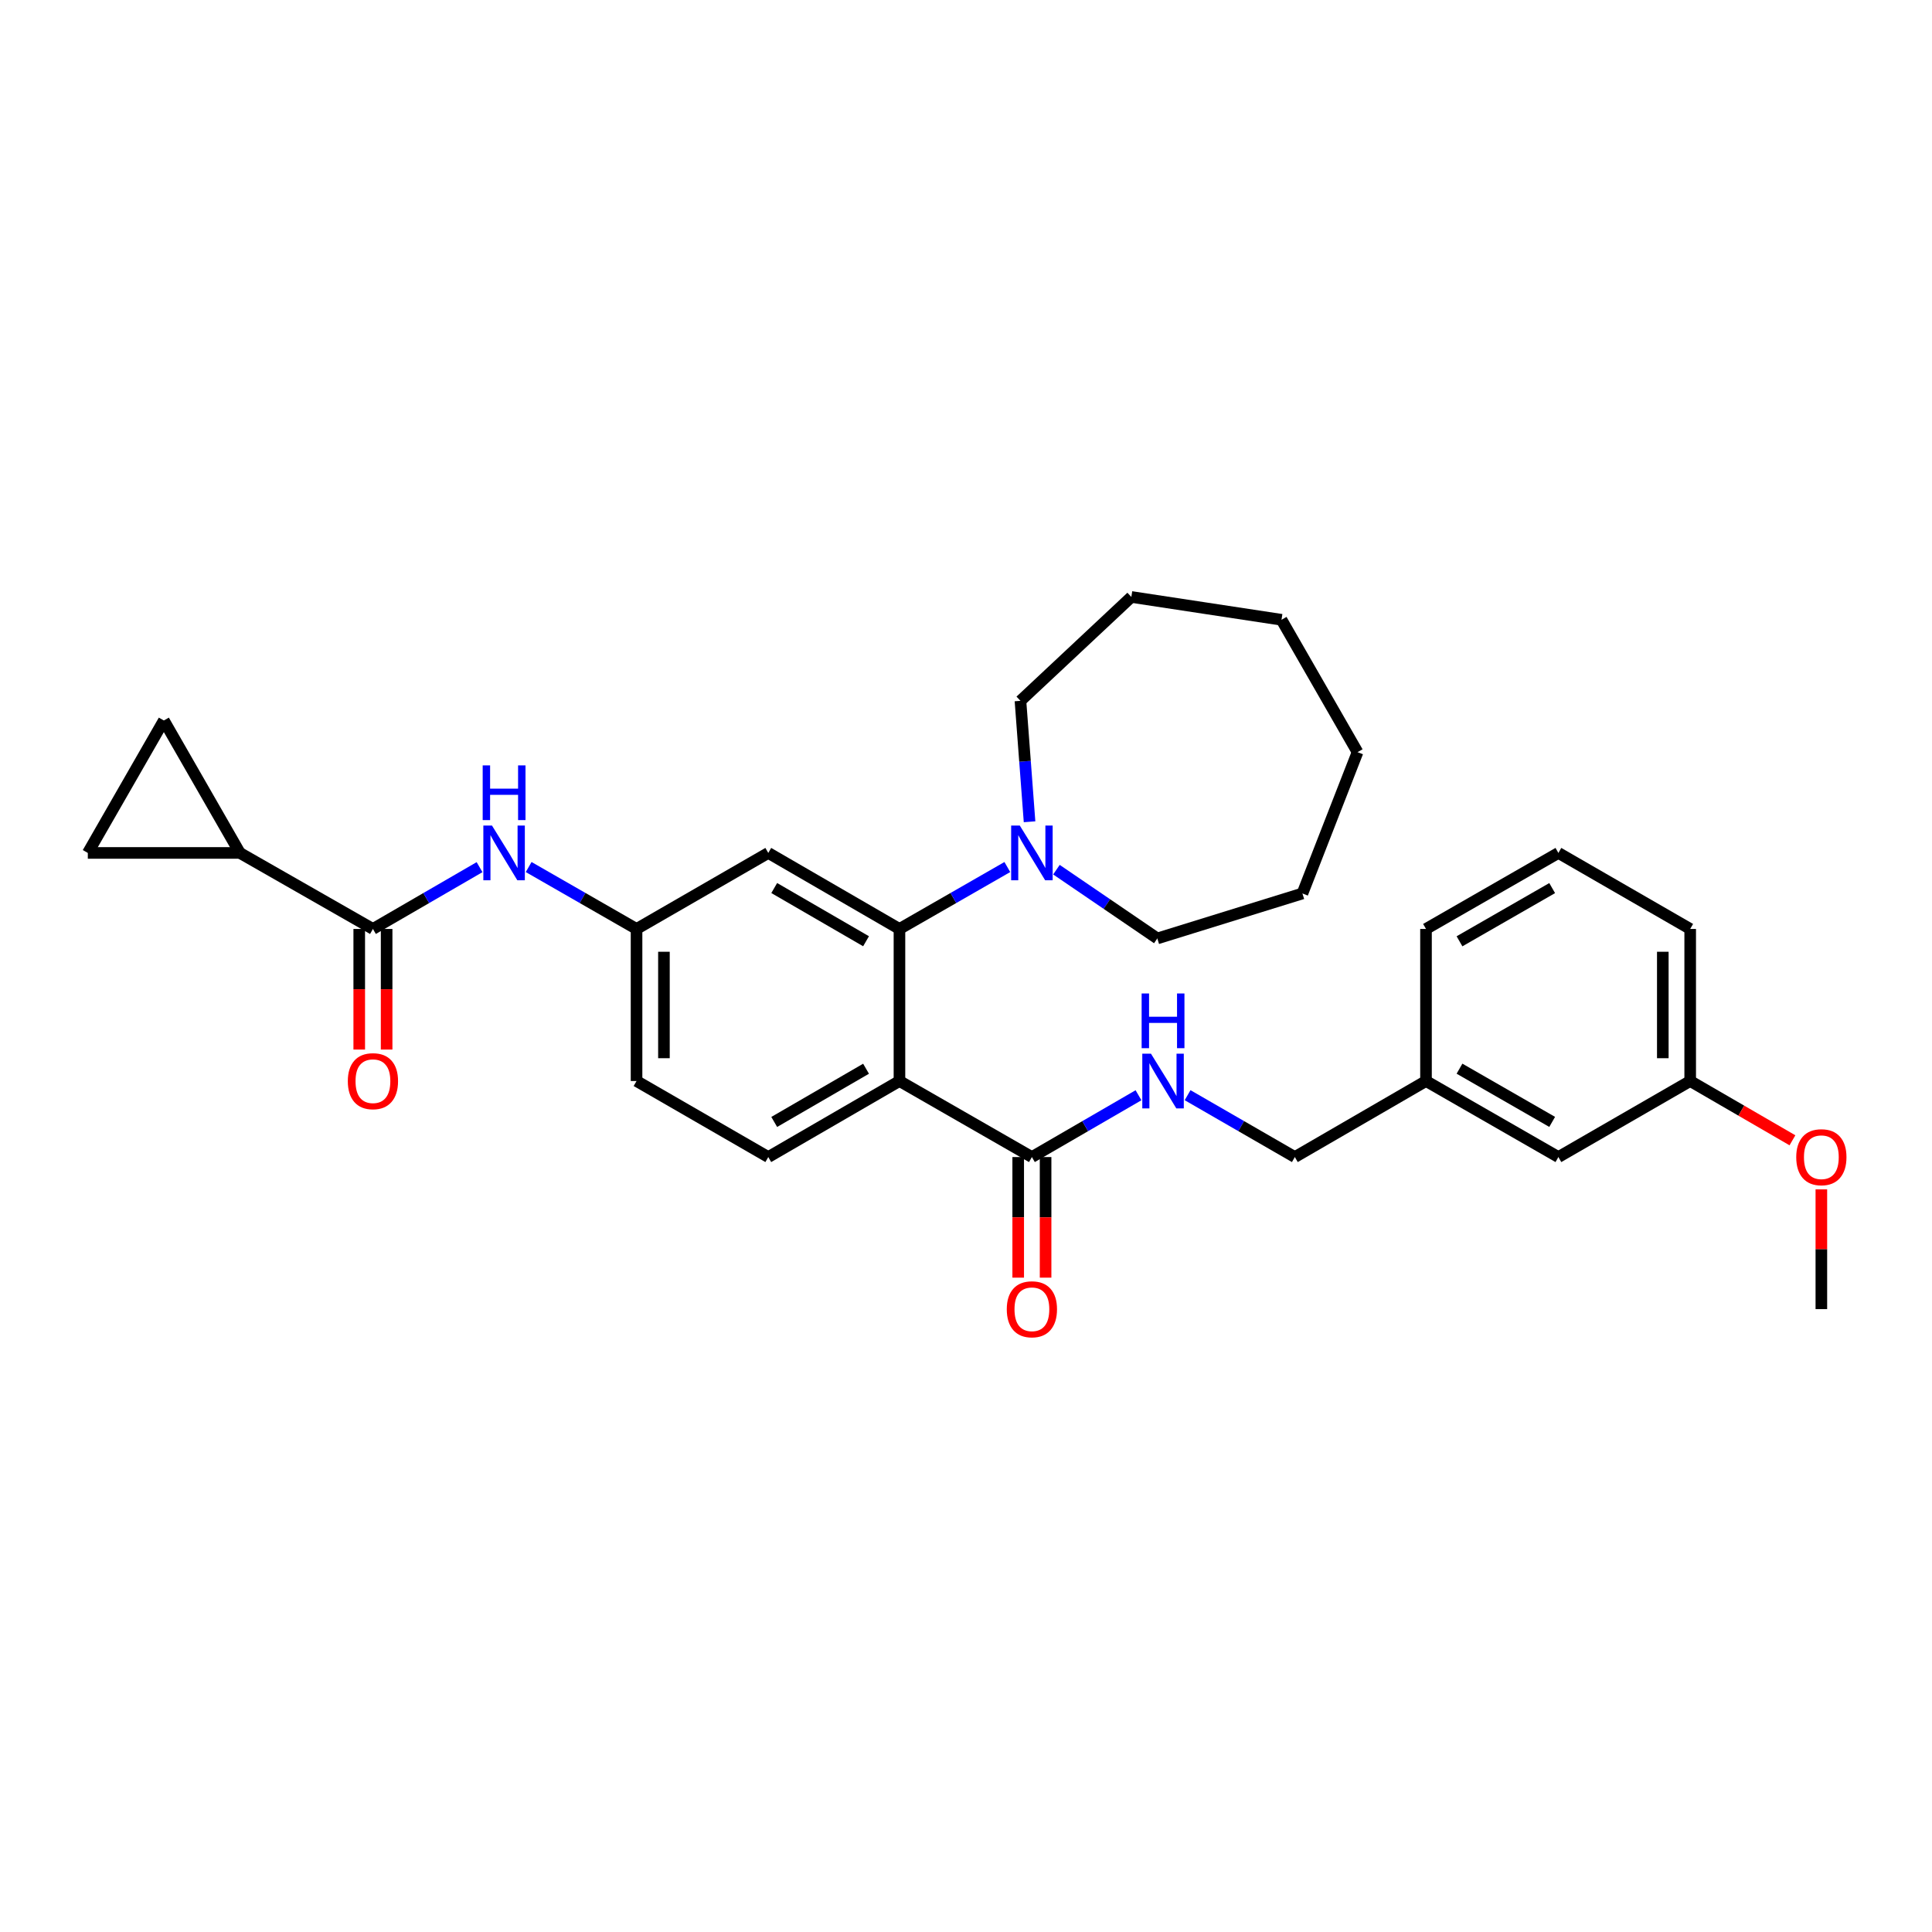 <?xml version='1.0' encoding='iso-8859-1'?>
<svg version='1.1' baseProfile='full'
              xmlns='http://www.w3.org/2000/svg'
                      xmlns:rdkit='http://www.rdkit.org/xml'
                      xmlns:xlink='http://www.w3.org/1999/xlink'
                  xml:space='preserve'
width='1000px' height='1000px' viewBox='0 0 1000 1000'>
<!-- END OF HEADER -->
<rect style='opacity:1.0;fill:#FFFFFF;stroke:none' width='1000' height='1000' x='0' y='0'> </rect>
<path class='bond-0' d='M 465.558,559.534 L 465.558,480.825' style='fill:none;fill-rule:evenodd;stroke:#000000;stroke-width:6px;stroke-linecap:butt;stroke-linejoin:miter;stroke-opacity:1' />
<path class='bond-2' d='M 465.558,559.534 L 534.108,598.889' style='fill:none;fill-rule:evenodd;stroke:#000000;stroke-width:6px;stroke-linecap:butt;stroke-linejoin:miter;stroke-opacity:1' />
<path class='bond-9' d='M 465.558,559.534 L 397.662,598.889' style='fill:none;fill-rule:evenodd;stroke:#000000;stroke-width:6px;stroke-linecap:butt;stroke-linejoin:miter;stroke-opacity:1' />
<path class='bond-9' d='M 448.265,553.173 L 400.738,580.721' style='fill:none;fill-rule:evenodd;stroke:#000000;stroke-width:6px;stroke-linecap:butt;stroke-linejoin:miter;stroke-opacity:1' />
<path class='bond-3' d='M 465.558,480.825 L 493.475,464.801' style='fill:none;fill-rule:evenodd;stroke:#000000;stroke-width:6px;stroke-linecap:butt;stroke-linejoin:miter;stroke-opacity:1' />
<path class='bond-3' d='M 493.475,464.801 L 521.392,448.777' style='fill:none;fill-rule:evenodd;stroke:#0000FF;stroke-width:6px;stroke-linecap:butt;stroke-linejoin:miter;stroke-opacity:1' />
<path class='bond-8' d='M 465.558,480.825 L 397.662,441.478' style='fill:none;fill-rule:evenodd;stroke:#000000;stroke-width:6px;stroke-linecap:butt;stroke-linejoin:miter;stroke-opacity:1' />
<path class='bond-8' d='M 448.266,487.188 L 400.739,459.645' style='fill:none;fill-rule:evenodd;stroke:#000000;stroke-width:6px;stroke-linecap:butt;stroke-linejoin:miter;stroke-opacity:1' />
<path class='bond-1' d='M 193.029,480.825 L 220.622,464.832' style='fill:none;fill-rule:evenodd;stroke:#000000;stroke-width:6px;stroke-linecap:butt;stroke-linejoin:miter;stroke-opacity:1' />
<path class='bond-1' d='M 220.622,464.832 L 248.215,448.84' style='fill:none;fill-rule:evenodd;stroke:#0000FF;stroke-width:6px;stroke-linecap:butt;stroke-linejoin:miter;stroke-opacity:1' />
<path class='bond-4' d='M 193.029,480.825 L 124.164,441.478' style='fill:none;fill-rule:evenodd;stroke:#000000;stroke-width:6px;stroke-linecap:butt;stroke-linejoin:miter;stroke-opacity:1' />
<path class='bond-12' d='M 185.941,480.825 L 185.941,512.036' style='fill:none;fill-rule:evenodd;stroke:#000000;stroke-width:6px;stroke-linecap:butt;stroke-linejoin:miter;stroke-opacity:1' />
<path class='bond-12' d='M 185.941,512.036 L 185.941,543.247' style='fill:none;fill-rule:evenodd;stroke:#FF0000;stroke-width:6px;stroke-linecap:butt;stroke-linejoin:miter;stroke-opacity:1' />
<path class='bond-12' d='M 200.117,480.825 L 200.117,512.036' style='fill:none;fill-rule:evenodd;stroke:#000000;stroke-width:6px;stroke-linecap:butt;stroke-linejoin:miter;stroke-opacity:1' />
<path class='bond-12' d='M 200.117,512.036 L 200.117,543.247' style='fill:none;fill-rule:evenodd;stroke:#FF0000;stroke-width:6px;stroke-linecap:butt;stroke-linejoin:miter;stroke-opacity:1' />
<path class='bond-10' d='M 534.108,598.889 L 561.698,582.894' style='fill:none;fill-rule:evenodd;stroke:#000000;stroke-width:6px;stroke-linecap:butt;stroke-linejoin:miter;stroke-opacity:1' />
<path class='bond-10' d='M 561.698,582.894 L 589.287,566.898' style='fill:none;fill-rule:evenodd;stroke:#0000FF;stroke-width:6px;stroke-linecap:butt;stroke-linejoin:miter;stroke-opacity:1' />
<path class='bond-13' d='M 527.02,598.889 L 527.02,630.1' style='fill:none;fill-rule:evenodd;stroke:#000000;stroke-width:6px;stroke-linecap:butt;stroke-linejoin:miter;stroke-opacity:1' />
<path class='bond-13' d='M 527.02,630.1 L 527.02,661.311' style='fill:none;fill-rule:evenodd;stroke:#FF0000;stroke-width:6px;stroke-linecap:butt;stroke-linejoin:miter;stroke-opacity:1' />
<path class='bond-13' d='M 541.196,598.889 L 541.196,630.1' style='fill:none;fill-rule:evenodd;stroke:#000000;stroke-width:6px;stroke-linecap:butt;stroke-linejoin:miter;stroke-opacity:1' />
<path class='bond-13' d='M 541.196,630.1 L 541.196,661.311' style='fill:none;fill-rule:evenodd;stroke:#FF0000;stroke-width:6px;stroke-linecap:butt;stroke-linejoin:miter;stroke-opacity:1' />
<path class='bond-19' d='M 532.894,425.344 L 530.54,394.049' style='fill:none;fill-rule:evenodd;stroke:#0000FF;stroke-width:6px;stroke-linecap:butt;stroke-linejoin:miter;stroke-opacity:1' />
<path class='bond-19' d='M 530.54,394.049 L 528.186,362.753' style='fill:none;fill-rule:evenodd;stroke:#000000;stroke-width:6px;stroke-linecap:butt;stroke-linejoin:miter;stroke-opacity:1' />
<path class='bond-20' d='M 546.812,450.14 L 572.92,467.939' style='fill:none;fill-rule:evenodd;stroke:#0000FF;stroke-width:6px;stroke-linecap:butt;stroke-linejoin:miter;stroke-opacity:1' />
<path class='bond-20' d='M 572.92,467.939 L 599.027,485.739' style='fill:none;fill-rule:evenodd;stroke:#000000;stroke-width:6px;stroke-linecap:butt;stroke-linejoin:miter;stroke-opacity:1' />
<path class='bond-6' d='M 124.164,441.478 L 84.809,372.928' style='fill:none;fill-rule:evenodd;stroke:#000000;stroke-width:6px;stroke-linecap:butt;stroke-linejoin:miter;stroke-opacity:1' />
<path class='bond-7' d='M 124.164,441.478 L 45.455,441.478' style='fill:none;fill-rule:evenodd;stroke:#000000;stroke-width:6px;stroke-linecap:butt;stroke-linejoin:miter;stroke-opacity:1' />
<path class='bond-5' d='M 273.633,448.776 L 301.554,464.8' style='fill:none;fill-rule:evenodd;stroke:#0000FF;stroke-width:6px;stroke-linecap:butt;stroke-linejoin:miter;stroke-opacity:1' />
<path class='bond-5' d='M 301.554,464.8 L 329.475,480.825' style='fill:none;fill-rule:evenodd;stroke:#000000;stroke-width:6px;stroke-linecap:butt;stroke-linejoin:miter;stroke-opacity:1' />
<path class='bond-32' d='M 84.809,372.928 L 45.455,441.478' style='fill:none;fill-rule:evenodd;stroke:#000000;stroke-width:6px;stroke-linecap:butt;stroke-linejoin:miter;stroke-opacity:1' />
<path class='bond-30' d='M 397.662,441.478 L 329.475,480.825' style='fill:none;fill-rule:evenodd;stroke:#000000;stroke-width:6px;stroke-linecap:butt;stroke-linejoin:miter;stroke-opacity:1' />
<path class='bond-14' d='M 397.662,598.889 L 329.475,559.534' style='fill:none;fill-rule:evenodd;stroke:#000000;stroke-width:6px;stroke-linecap:butt;stroke-linejoin:miter;stroke-opacity:1' />
<path class='bond-15' d='M 614.697,566.866 L 642.452,582.877' style='fill:none;fill-rule:evenodd;stroke:#0000FF;stroke-width:6px;stroke-linecap:butt;stroke-linejoin:miter;stroke-opacity:1' />
<path class='bond-15' d='M 642.452,582.877 L 670.208,598.889' style='fill:none;fill-rule:evenodd;stroke:#000000;stroke-width:6px;stroke-linecap:butt;stroke-linejoin:miter;stroke-opacity:1' />
<path class='bond-11' d='M 329.475,480.825 L 329.475,559.534' style='fill:none;fill-rule:evenodd;stroke:#000000;stroke-width:6px;stroke-linecap:butt;stroke-linejoin:miter;stroke-opacity:1' />
<path class='bond-11' d='M 343.651,492.631 L 343.651,547.728' style='fill:none;fill-rule:evenodd;stroke:#000000;stroke-width:6px;stroke-linecap:butt;stroke-linejoin:miter;stroke-opacity:1' />
<path class='bond-17' d='M 670.208,598.889 L 738.096,559.534' style='fill:none;fill-rule:evenodd;stroke:#000000;stroke-width:6px;stroke-linecap:butt;stroke-linejoin:miter;stroke-opacity:1' />
<path class='bond-16' d='M 806.622,598.889 L 738.096,559.534' style='fill:none;fill-rule:evenodd;stroke:#000000;stroke-width:6px;stroke-linecap:butt;stroke-linejoin:miter;stroke-opacity:1' />
<path class='bond-16' d='M 803.403,580.693 L 755.435,553.144' style='fill:none;fill-rule:evenodd;stroke:#000000;stroke-width:6px;stroke-linecap:butt;stroke-linejoin:miter;stroke-opacity:1' />
<path class='bond-18' d='M 806.622,598.889 L 874.841,559.534' style='fill:none;fill-rule:evenodd;stroke:#000000;stroke-width:6px;stroke-linecap:butt;stroke-linejoin:miter;stroke-opacity:1' />
<path class='bond-23' d='M 738.096,559.534 L 738.096,480.825' style='fill:none;fill-rule:evenodd;stroke:#000000;stroke-width:6px;stroke-linecap:butt;stroke-linejoin:miter;stroke-opacity:1' />
<path class='bond-21' d='M 874.841,559.534 L 901.304,574.875' style='fill:none;fill-rule:evenodd;stroke:#000000;stroke-width:6px;stroke-linecap:butt;stroke-linejoin:miter;stroke-opacity:1' />
<path class='bond-21' d='M 901.304,574.875 L 927.767,590.216' style='fill:none;fill-rule:evenodd;stroke:#FF0000;stroke-width:6px;stroke-linecap:butt;stroke-linejoin:miter;stroke-opacity:1' />
<path class='bond-33' d='M 874.841,559.534 L 874.841,480.825' style='fill:none;fill-rule:evenodd;stroke:#000000;stroke-width:6px;stroke-linecap:butt;stroke-linejoin:miter;stroke-opacity:1' />
<path class='bond-33' d='M 860.665,547.728 L 860.665,492.631' style='fill:none;fill-rule:evenodd;stroke:#000000;stroke-width:6px;stroke-linecap:butt;stroke-linejoin:miter;stroke-opacity:1' />
<path class='bond-26' d='M 528.186,362.753 L 585.584,308.986' style='fill:none;fill-rule:evenodd;stroke:#000000;stroke-width:6px;stroke-linecap:butt;stroke-linejoin:miter;stroke-opacity:1' />
<path class='bond-27' d='M 599.027,485.739 L 674.138,462.459' style='fill:none;fill-rule:evenodd;stroke:#000000;stroke-width:6px;stroke-linecap:butt;stroke-linejoin:miter;stroke-opacity:1' />
<path class='bond-25' d='M 942.729,615.617 L 942.729,646.608' style='fill:none;fill-rule:evenodd;stroke:#FF0000;stroke-width:6px;stroke-linecap:butt;stroke-linejoin:miter;stroke-opacity:1' />
<path class='bond-25' d='M 942.729,646.608 L 942.729,677.598' style='fill:none;fill-rule:evenodd;stroke:#000000;stroke-width:6px;stroke-linecap:butt;stroke-linejoin:miter;stroke-opacity:1' />
<path class='bond-22' d='M 806.622,441.478 L 738.096,480.825' style='fill:none;fill-rule:evenodd;stroke:#000000;stroke-width:6px;stroke-linecap:butt;stroke-linejoin:miter;stroke-opacity:1' />
<path class='bond-22' d='M 803.402,459.674 L 755.434,487.217' style='fill:none;fill-rule:evenodd;stroke:#000000;stroke-width:6px;stroke-linecap:butt;stroke-linejoin:miter;stroke-opacity:1' />
<path class='bond-24' d='M 806.622,441.478 L 874.841,480.825' style='fill:none;fill-rule:evenodd;stroke:#000000;stroke-width:6px;stroke-linecap:butt;stroke-linejoin:miter;stroke-opacity:1' />
<path class='bond-29' d='M 585.584,308.986 L 663.308,320.791' style='fill:none;fill-rule:evenodd;stroke:#000000;stroke-width:6px;stroke-linecap:butt;stroke-linejoin:miter;stroke-opacity:1' />
<path class='bond-28' d='M 674.138,462.459 L 702.663,389.317' style='fill:none;fill-rule:evenodd;stroke:#000000;stroke-width:6px;stroke-linecap:butt;stroke-linejoin:miter;stroke-opacity:1' />
<path class='bond-31' d='M 702.663,389.317 L 663.308,320.791' style='fill:none;fill-rule:evenodd;stroke:#000000;stroke-width:6px;stroke-linecap:butt;stroke-linejoin:miter;stroke-opacity:1' />
<path  class='atom-4' d='M 527.848 427.318
L 537.128 442.318
Q 538.048 443.798, 539.528 446.478
Q 541.008 449.158, 541.088 449.318
L 541.088 427.318
L 544.848 427.318
L 544.848 455.638
L 540.968 455.638
L 531.008 439.238
Q 529.848 437.318, 528.608 435.118
Q 527.408 432.918, 527.048 432.238
L 527.048 455.638
L 523.368 455.638
L 523.368 427.318
L 527.848 427.318
' fill='#0000FF'/>
<path  class='atom-6' d='M 254.657 427.318
L 263.937 442.318
Q 264.857 443.798, 266.337 446.478
Q 267.817 449.158, 267.897 449.318
L 267.897 427.318
L 271.657 427.318
L 271.657 455.638
L 267.777 455.638
L 257.817 439.238
Q 256.657 437.318, 255.417 435.118
Q 254.217 432.918, 253.857 432.238
L 253.857 455.638
L 250.177 455.638
L 250.177 427.318
L 254.657 427.318
' fill='#0000FF'/>
<path  class='atom-6' d='M 249.837 396.166
L 253.677 396.166
L 253.677 408.206
L 268.157 408.206
L 268.157 396.166
L 271.997 396.166
L 271.997 424.486
L 268.157 424.486
L 268.157 411.406
L 253.677 411.406
L 253.677 424.486
L 249.837 424.486
L 249.837 396.166
' fill='#0000FF'/>
<path  class='atom-11' d='M 595.729 545.374
L 605.009 560.374
Q 605.929 561.854, 607.409 564.534
Q 608.889 567.214, 608.969 567.374
L 608.969 545.374
L 612.729 545.374
L 612.729 573.694
L 608.849 573.694
L 598.889 557.294
Q 597.729 555.374, 596.489 553.174
Q 595.289 550.974, 594.929 550.294
L 594.929 573.694
L 591.249 573.694
L 591.249 545.374
L 595.729 545.374
' fill='#0000FF'/>
<path  class='atom-11' d='M 590.909 514.222
L 594.749 514.222
L 594.749 526.262
L 609.229 526.262
L 609.229 514.222
L 613.069 514.222
L 613.069 542.542
L 609.229 542.542
L 609.229 529.462
L 594.749 529.462
L 594.749 542.542
L 590.909 542.542
L 590.909 514.222
' fill='#0000FF'/>
<path  class='atom-13' d='M 180.029 559.614
Q 180.029 552.814, 183.389 549.014
Q 186.749 545.214, 193.029 545.214
Q 199.309 545.214, 202.669 549.014
Q 206.029 552.814, 206.029 559.614
Q 206.029 566.494, 202.629 570.414
Q 199.229 574.294, 193.029 574.294
Q 186.789 574.294, 183.389 570.414
Q 180.029 566.534, 180.029 559.614
M 193.029 571.094
Q 197.349 571.094, 199.669 568.214
Q 202.029 565.294, 202.029 559.614
Q 202.029 554.054, 199.669 551.254
Q 197.349 548.414, 193.029 548.414
Q 188.709 548.414, 186.349 551.214
Q 184.029 554.014, 184.029 559.614
Q 184.029 565.334, 186.349 568.214
Q 188.709 571.094, 193.029 571.094
' fill='#FF0000'/>
<path  class='atom-14' d='M 521.108 677.678
Q 521.108 670.878, 524.468 667.078
Q 527.828 663.278, 534.108 663.278
Q 540.388 663.278, 543.748 667.078
Q 547.108 670.878, 547.108 677.678
Q 547.108 684.558, 543.708 688.478
Q 540.308 692.358, 534.108 692.358
Q 527.868 692.358, 524.468 688.478
Q 521.108 684.598, 521.108 677.678
M 534.108 689.158
Q 538.428 689.158, 540.748 686.278
Q 543.108 683.358, 543.108 677.678
Q 543.108 672.118, 540.748 669.318
Q 538.428 666.478, 534.108 666.478
Q 529.788 666.478, 527.428 669.278
Q 525.108 672.078, 525.108 677.678
Q 525.108 683.398, 527.428 686.278
Q 529.788 689.158, 534.108 689.158
' fill='#FF0000'/>
<path  class='atom-22' d='M 929.729 598.969
Q 929.729 592.169, 933.089 588.369
Q 936.449 584.569, 942.729 584.569
Q 949.009 584.569, 952.369 588.369
Q 955.729 592.169, 955.729 598.969
Q 955.729 605.849, 952.329 609.769
Q 948.929 613.649, 942.729 613.649
Q 936.489 613.649, 933.089 609.769
Q 929.729 605.889, 929.729 598.969
M 942.729 610.449
Q 947.049 610.449, 949.369 607.569
Q 951.729 604.649, 951.729 598.969
Q 951.729 593.409, 949.369 590.609
Q 947.049 587.769, 942.729 587.769
Q 938.409 587.769, 936.049 590.569
Q 933.729 593.369, 933.729 598.969
Q 933.729 604.689, 936.049 607.569
Q 938.409 610.449, 942.729 610.449
' fill='#FF0000'/>
</svg>
